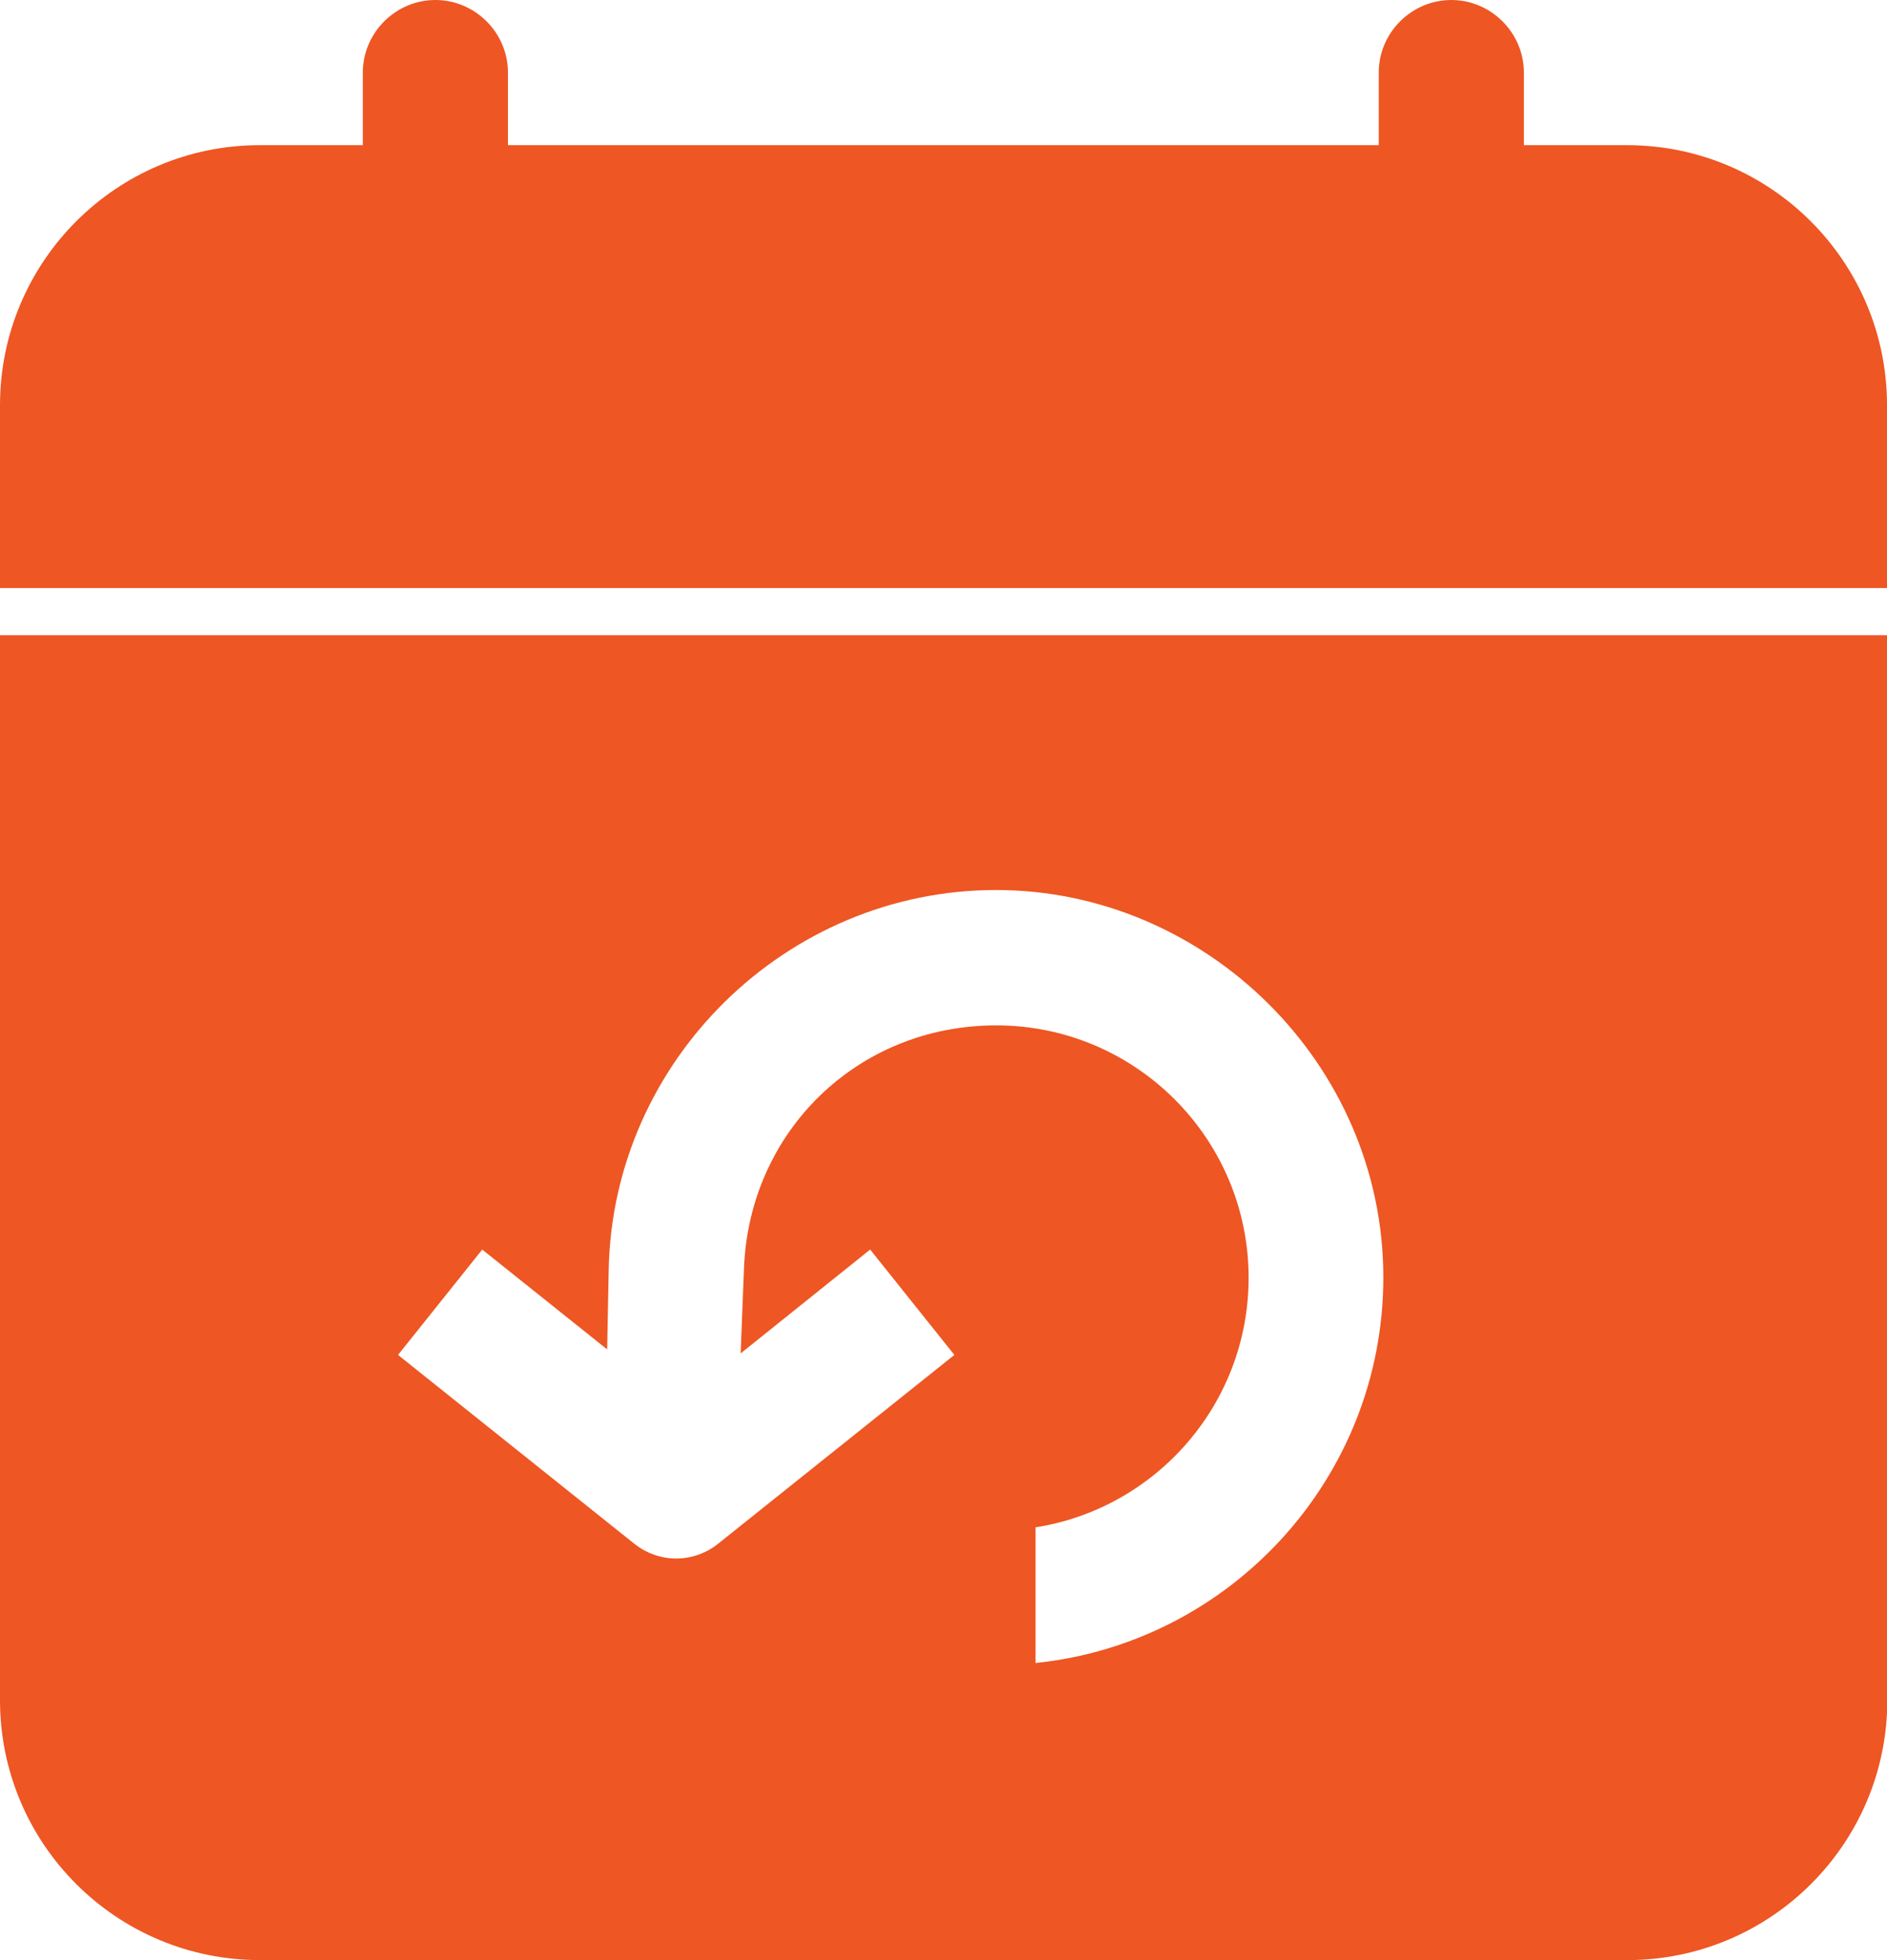 <?xml version="1.0" encoding="UTF-8"?><svg id="Layer_2" xmlns="http://www.w3.org/2000/svg" viewBox="0 0 61.63 64"><defs><style>.cls-1{fill:#ee5623;}</style></defs><g id="Layer_1-2"><path class="cls-1" d="M61.63,19.2v-5.97c0-4.68-3.8-8.49-8.49-8.49h-3.37v-2.37c0-1.3-1.07-2.37-2.37-2.37s-2.37,1.07-2.37,2.37v2.37h-28.44v-2.37c0-1.3-1.07-2.37-2.37-2.37s-2.37,1.07-2.37,2.37v2.37h-3.37C3.8,4.74,0,8.55,0,13.23v5.97h61.63Z"/><path class="cls-1" d="M0,20.74v34.77C0,60.2,3.8,64,8.49,64h44.66c4.68,0,8.49-3.8,8.49-8.49V20.74H0ZM33.82,54.31v-4.44c3.94-.62,6.96-4.03,6.96-8.15,0-4.55-3.7-8.24-8.24-8.24s-8.06,3.47-8.24,7.91l-.11,2.8,4.23-3.39,2.75,3.44-7.71,6.16c-.81.65-1.94.65-2.75,0l-7.71-6.16,2.75-3.44,4.08,3.26.05-2.6c.13-6.84,5.81-12.4,12.65-12.4s12.65,5.67,12.65,12.65c0,6.54-4.99,11.94-11.37,12.59Z"/></g></svg>